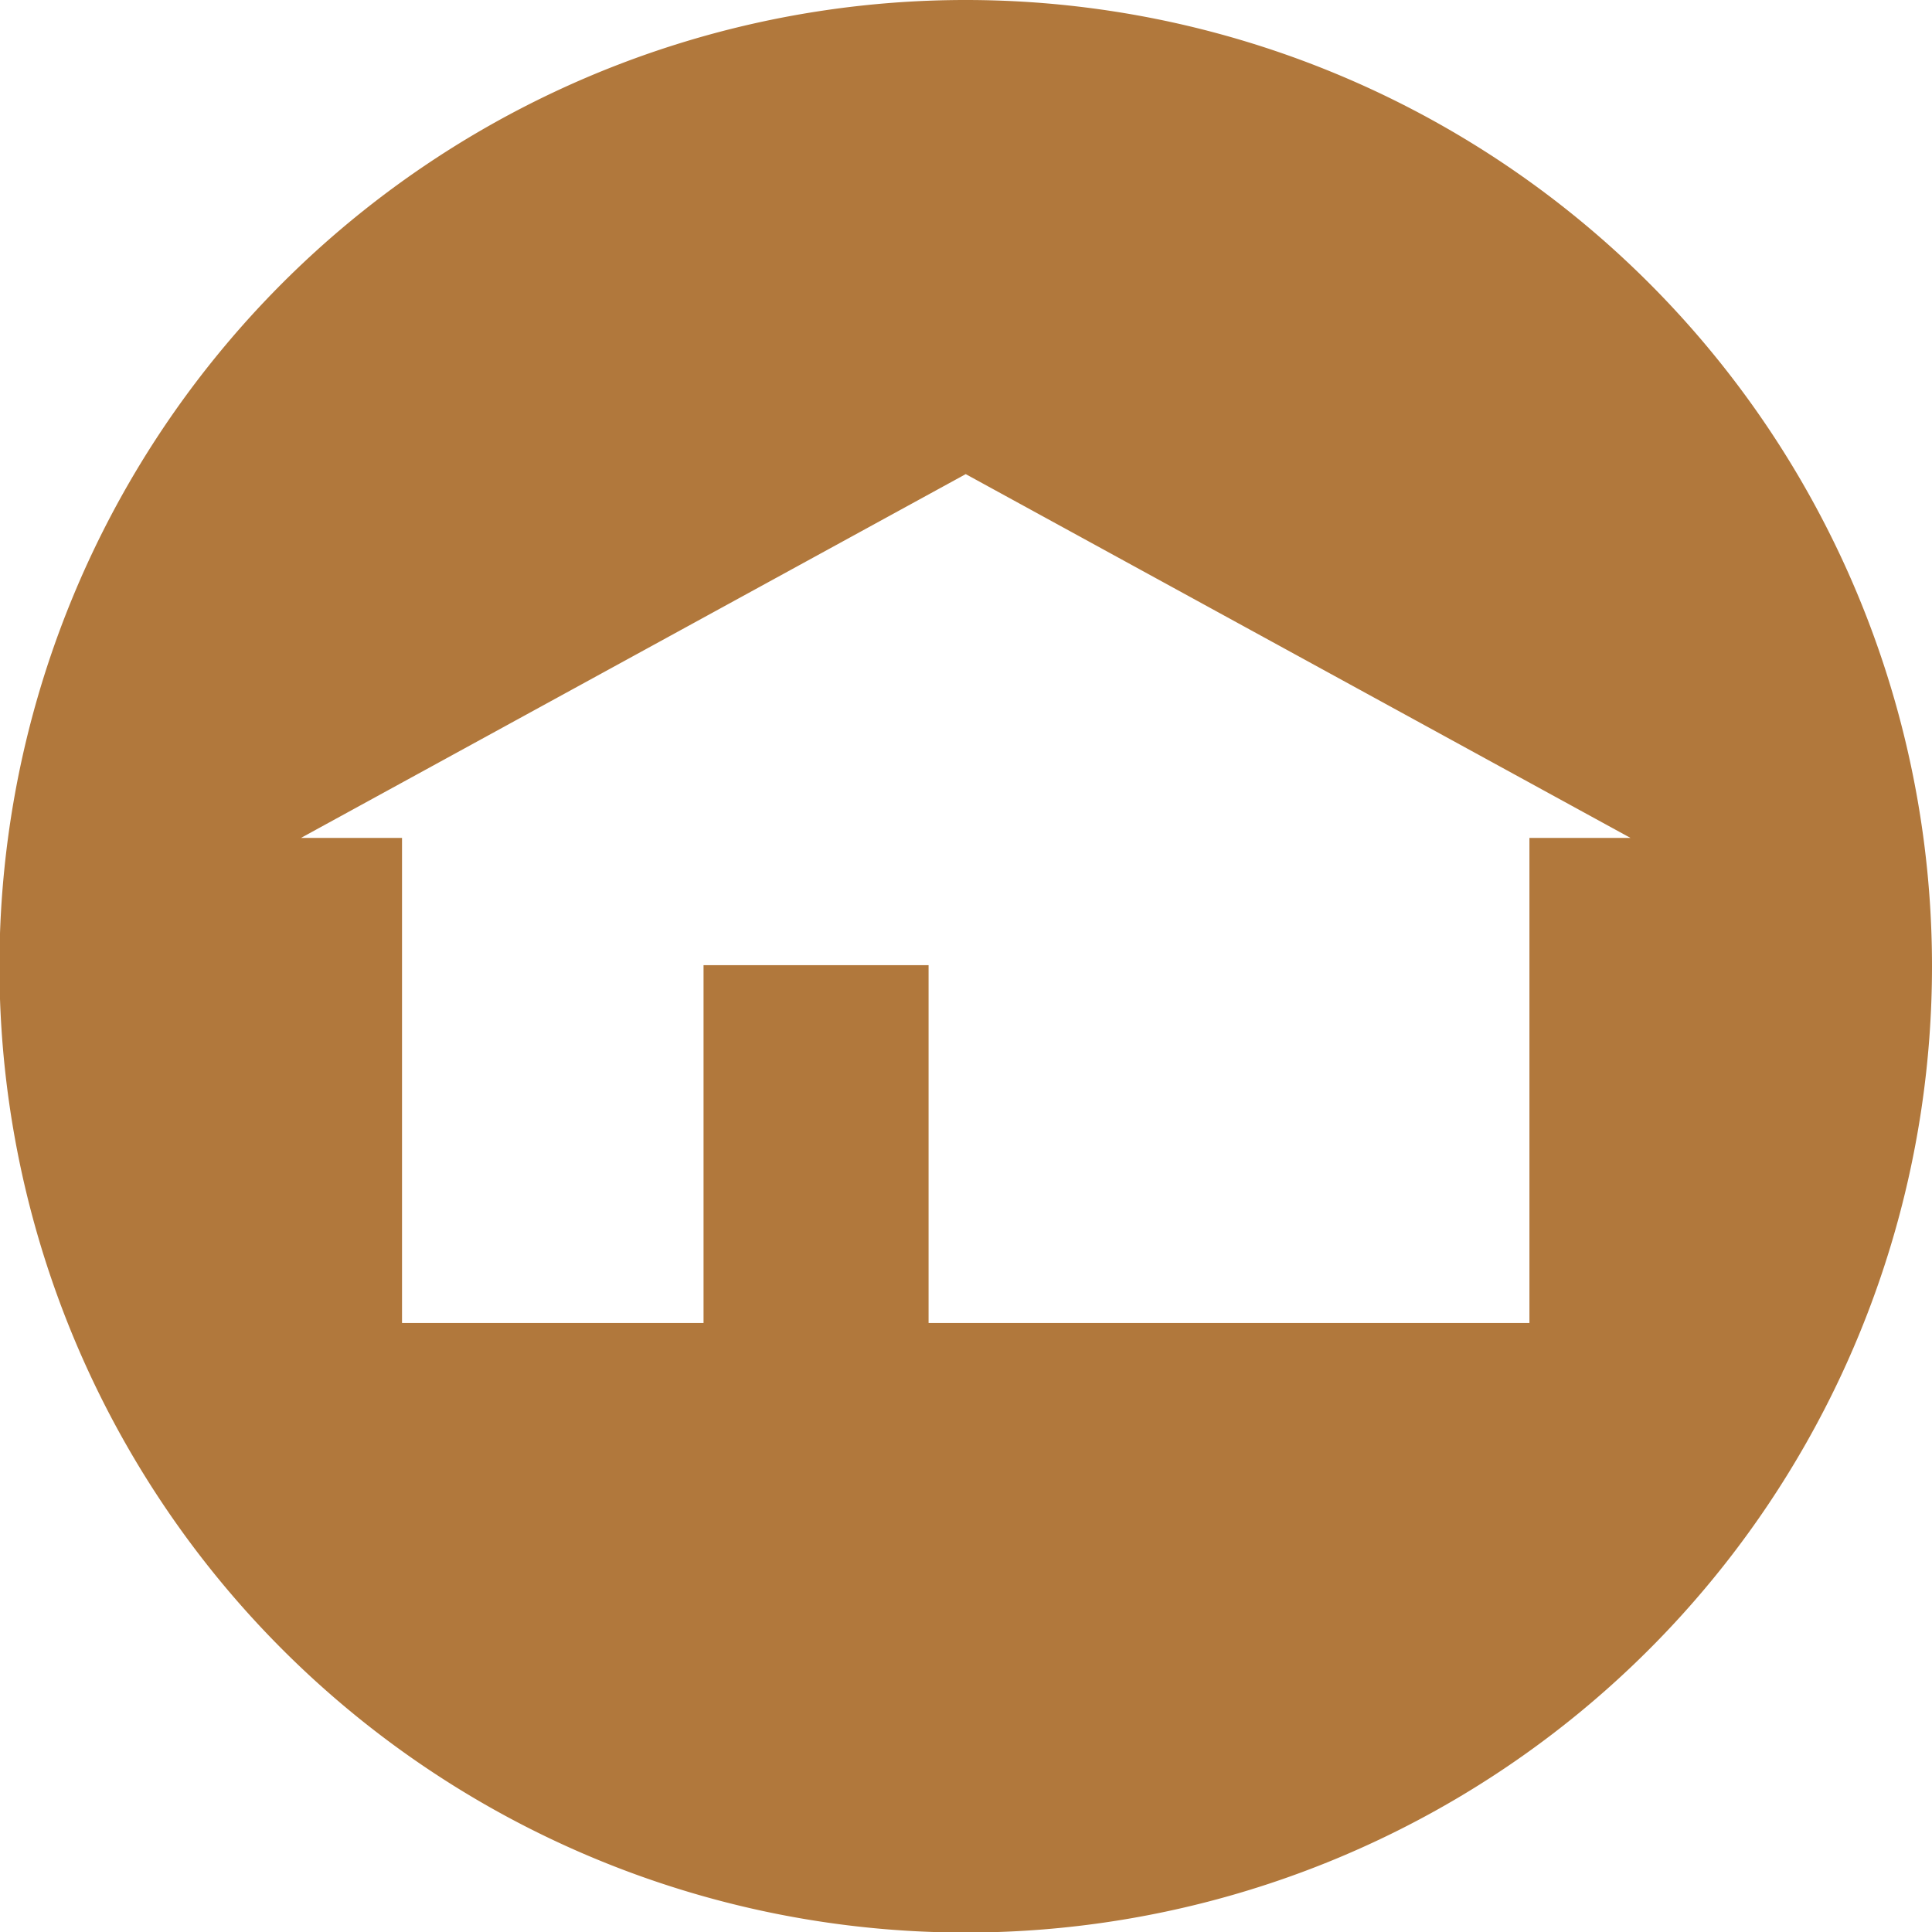 <svg xmlns="http://www.w3.org/2000/svg" width="35.37" height="35.37" viewBox="0 0 35.37 35.37">
  <defs>
    <style>
      .cls-1 {
        fill: #b1783c;
      }
    </style>
  </defs>
  <g id="レイヤー_2" data-name="レイヤー 2">
    <g id="ナビゲーション">
      <path class="cls-1" d="M17.69,0A17.69,17.69,0,1,0,35.37,17.69,17.69,17.69,0,0,0,17.69,0ZM28,15.34v8.88H17V17.67H12.88v6.55H7.36V15.34H5.51L17.68,8.68h0l12.17,6.66Z"/>
    </g>
  </g>
</svg>
